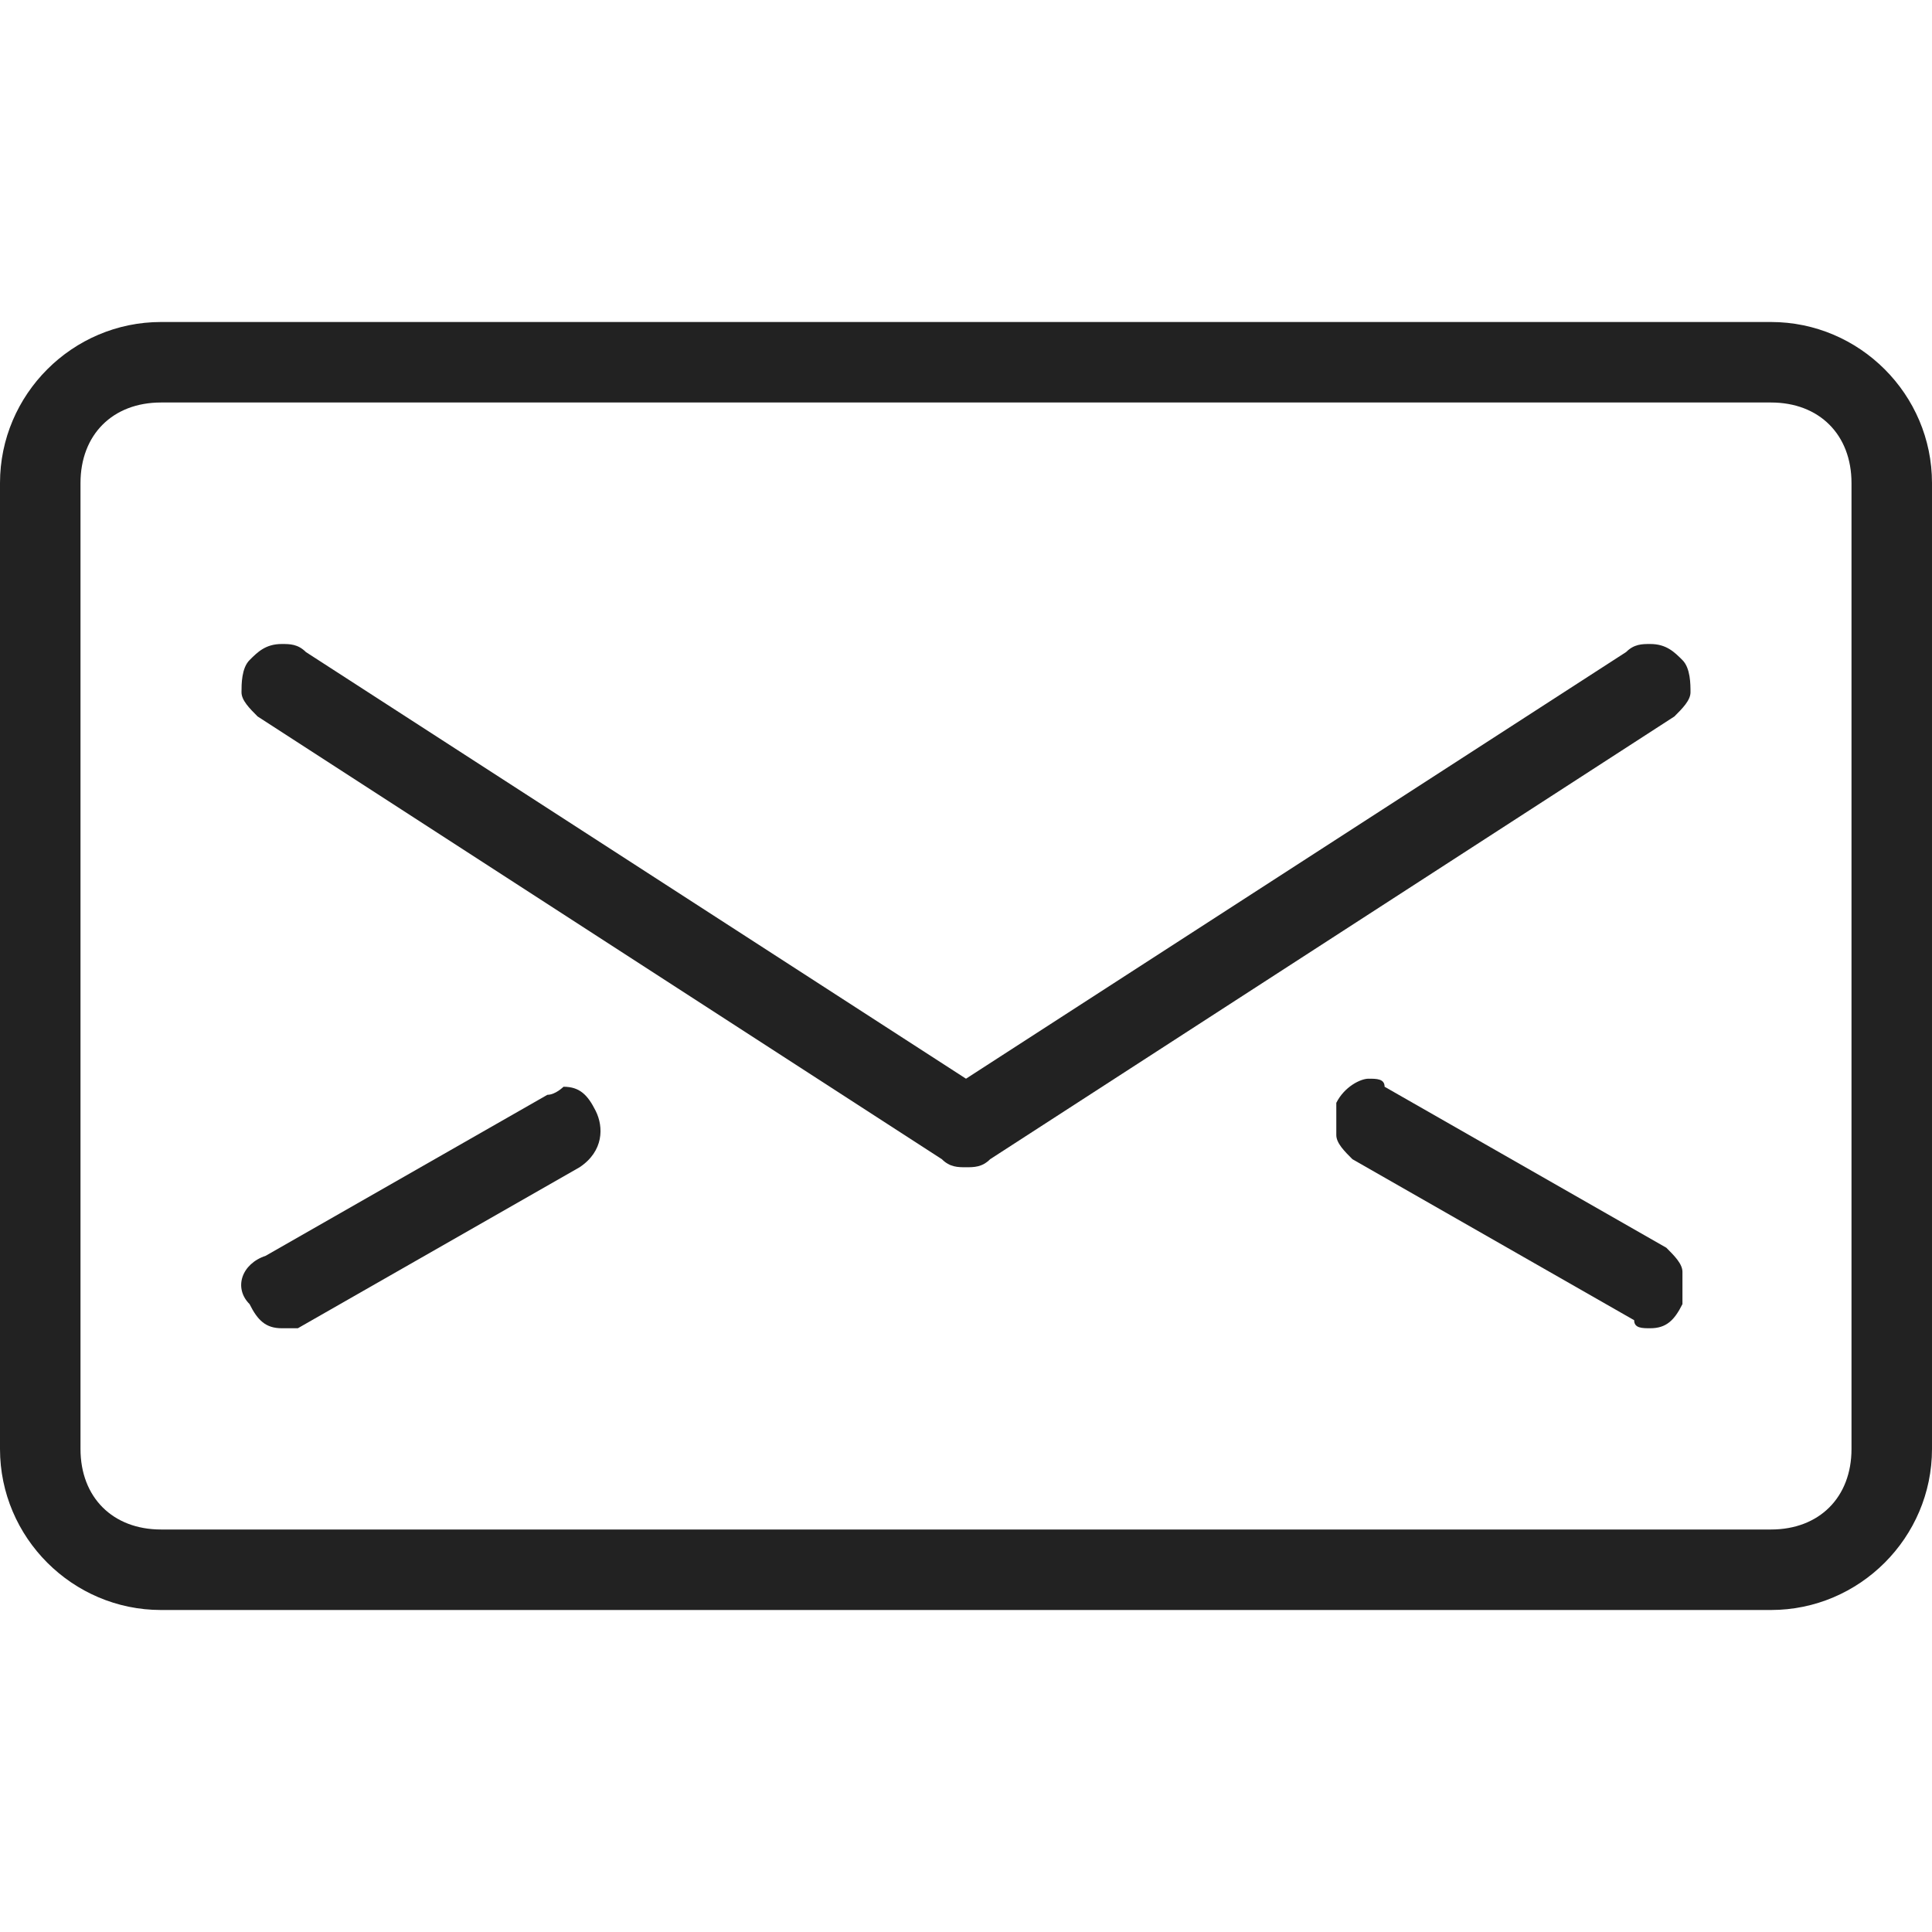 <?xml version="1.0" encoding="utf-8"?>
<!-- Generator: Adobe Illustrator 28.0.0, SVG Export Plug-In . SVG Version: 6.00 Build 0)  -->
<svg version="1.1" id="Layer_1" xmlns="http://www.w3.org/2000/svg" xmlns:xlink="http://www.w3.org/1999/xlink" x="0px" y="0px"
	 viewBox="0 0 24 24" style="enable-background:new 0 0 24 24;" xml:space="preserve">
<style type="text/css">
	.st0{fill:#222222;}
</style>
<g>
	<path class="st0" d="M2,20c-1.1,0-2-0.9-2-2V6c0-1.1,0.9-2,2-2h20c1.1,0,2,0.9,2,2v12c0,1.1-0.9,2-2,2H2z M2,5C1.4,5,1,5.4,1,6v12
		c0,0.6,0.4,1,1,1h20c0.6,0,1-0.4,1-1V6c0-0.6-0.4-1-1-1H2z"/>
	<path class="st0" d="M12,14.5c-0.1,0-0.2,0-0.3-0.1L3.2,8.9C3.1,8.8,3,8.7,3,8.6s0-0.3,0.1-0.4C3.2,8.1,3.3,8,3.5,8
		c0.1,0,0.2,0,0.3,0.1l8.2,5.3l8.2-5.3C20.3,8,20.4,8,20.5,8c0.2,0,0.3,0.1,0.4,0.2C21,8.3,21,8.5,21,8.6s-0.1,0.2-0.2,0.3l-8.5,5.5
		C12.2,14.5,12.1,14.5,12,14.5z"/>
	<path class="st0" d="M3.5,16.5c-0.2,0-0.3-0.1-0.4-0.3C2.9,16,3,15.7,3.3,15.6l3.5-2c0.1,0,0.2-0.1,0.2-0.1c0.2,0,0.3,0.1,0.4,0.3
		s0.1,0.5-0.2,0.7l-3.5,2C3.7,16.5,3.6,16.5,3.5,16.5z"/>
	<path class="st0" d="M20.5,16.5c-0.1,0-0.2,0-0.2-0.1l-3.5-2c-0.1-0.1-0.2-0.2-0.2-0.3s0-0.3,0-0.4c0.1-0.2,0.3-0.3,0.4-0.3
		s0.2,0,0.2,0.1l3.5,2c0.1,0.1,0.2,0.2,0.2,0.3s0,0.3,0,0.4C20.8,16.4,20.7,16.5,20.5,16.5z"/>
</g>
</svg>
